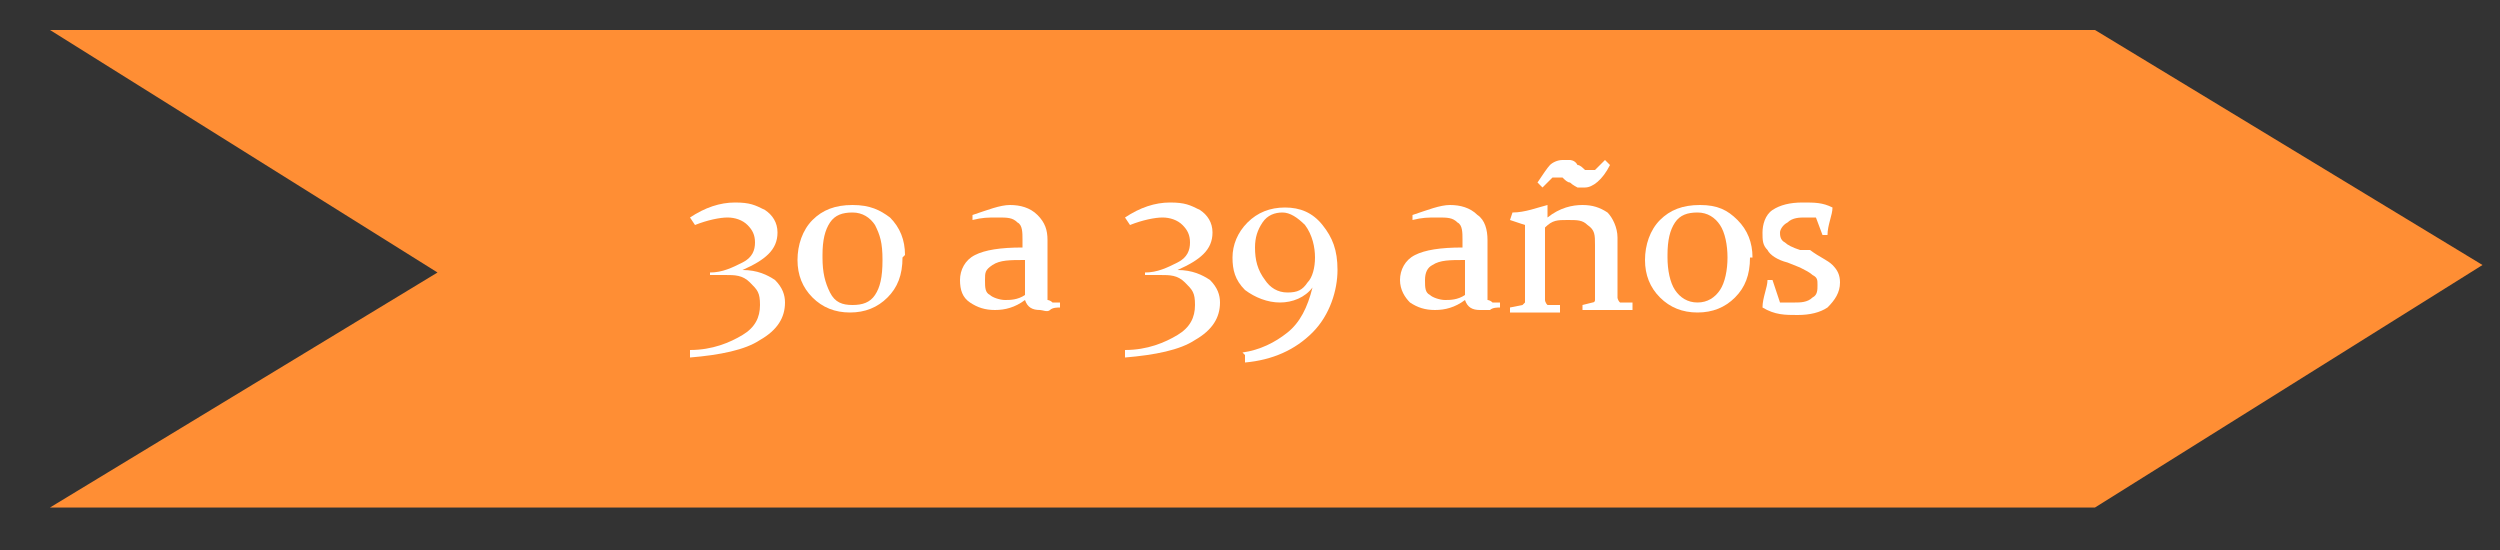 <?xml version="1.0" encoding="UTF-8"?>
<svg id="Capa_1" xmlns="http://www.w3.org/2000/svg" version="1.1" viewBox="0 0 100 22">
  <rect x="0" y="0" width="100" height="22" fill="#333333" stroke="none"/>
  <!-- Generator: Adobe Illustrator 29.0.0, SVG Export Plug-In . SVG Version: 2.1.0 Build 186)  -->
  <defs>
    <style>
      .st0 {
        fill: #ff8e34;
      }

      .st1 {
        fill: #fff;
      }

      .st2 {
        isolation: isolate;
      }
    </style>
  </defs>
  <polygon class="st0" points="83.8 20.3 2 20.3 17.5 10.9 2 1.2 83.8 1.2 99.3 10.6 83.8 20.3"/>
  <g class="st2">
    <g class="st2">
      <path class="st1" d="M28.4,10.9c.5,0,.9-.2,1.3-.4s.5-.5.5-.8-.1-.5-.3-.7c-.2-.2-.5-.3-.8-.3s-.8.1-1.3.3l-.2-.3c.6-.4,1.2-.6,1.8-.6s.8.1,1.2.3c.3.2.5.5.5.9,0,.7-.5,1.1-1.4,1.5h0c.6,0,1,.2,1.3.4.3.3.4.6.4.9,0,.6-.3,1.1-1,1.5-.6.4-1.6.6-2.8.7v-.3c.9,0,1.6-.3,2.1-.6.5-.3.7-.7.7-1.2s-.1-.6-.4-.9-.6-.3-1-.3-.4,0-.6,0v-.3Z"/>
      <path class="st1" d="M36.1,10.3c0,.7-.2,1.2-.6,1.6-.4.4-.9.6-1.5.6s-1.1-.2-1.5-.6-.6-.9-.6-1.5.2-1.2.6-1.6c.4-.4.9-.6,1.6-.6s1.1.2,1.5.5c.4.4.6.9.6,1.5ZM32.9,10.3c0,.6.1,1,.3,1.4s.5.5.9.5.7-.1.9-.4c.2-.3.3-.7.3-1.4s-.1-1-.3-1.4c-.2-.3-.5-.5-.9-.5s-.7.1-.9.4c-.2.3-.3.7-.3,1.3Z"/>
    </g>
    <g class="st2">
      <path class="st1" d="M38.9,8.6c.6-.2,1.1-.4,1.5-.4s.8.1,1.1.4.4.6.4,1v1.8c0,.2,0,.3,0,.4s0,.2,0,.2c0,0,.1,0,.2.1,0,0,.2,0,.3,0v.2c-.1,0-.3,0-.4.1s-.3,0-.4,0c-.3,0-.5-.1-.6-.4-.4.3-.8.4-1.2.4s-.7-.1-1-.3c-.3-.2-.4-.5-.4-.9s.2-.8.6-1c.4-.2,1-.3,1.9-.3v-.3c0-.3,0-.6-.2-.7-.2-.2-.4-.2-.8-.2s-.6,0-1,.1v-.3ZM41,10.4c-.6,0-1,0-1.3.2s-.3.3-.3.6,0,.5.2.6c.1.1.4.2.6.2s.5,0,.8-.2v-1.4Z"/>
    </g>
    <g class="st2">
      <path class="st1" d="M45.8,10.9c.5,0,.9-.2,1.3-.4s.5-.5.5-.8-.1-.5-.3-.7c-.2-.2-.5-.3-.8-.3s-.8.1-1.3.3l-.2-.3c.6-.4,1.2-.6,1.8-.6s.8.1,1.2.3c.3.2.5.5.5.9,0,.7-.5,1.1-1.4,1.5h0c.6,0,1,.2,1.3.4.3.3.4.6.4.9,0,.6-.3,1.1-1,1.5-.6.4-1.6.6-2.8.7v-.3c.9,0,1.6-.3,2.1-.6.5-.3.7-.7.7-1.2s-.1-.6-.4-.9-.6-.3-1-.3-.4,0-.6,0v-.3Z"/>
      <path class="st1" d="M49.7,14.1c.7-.1,1.3-.4,1.8-.8.5-.4.8-1,1-1.8h0c-.3.4-.8.6-1.3.6s-1-.2-1.4-.5c-.4-.4-.5-.8-.5-1.3s.2-1,.6-1.4.9-.6,1.5-.6,1.1.2,1.5.7c.4.5.6,1,.6,1.8s-.3,1.8-1,2.5-1.6,1.1-2.7,1.2v-.3ZM50.2,9.9c0,.5.1.9.4,1.3.2.3.5.5.9.5s.6-.1.8-.4c.2-.2.3-.6.3-1s-.1-.9-.4-1.3c-.3-.3-.6-.5-.9-.5s-.6.1-.8.4c-.2.3-.3.6-.3,1Z"/>
    </g>
    <g class="st2">
      <path class="st1" d="M56.5,8.6c.6-.2,1.1-.4,1.5-.4s.8.1,1.1.4c.3.2.4.6.4,1v1.8c0,.2,0,.3,0,.4,0,0,0,.2,0,.2,0,0,.1,0,.2.1,0,0,.2,0,.3,0v.2c-.1,0-.3,0-.4.1-.2,0-.3,0-.4,0-.3,0-.5-.1-.6-.4-.4.3-.8.4-1.2.4s-.7-.1-1-.3c-.2-.2-.4-.5-.4-.9s.2-.8.6-1c.4-.2,1-.3,1.9-.3v-.3c0-.3,0-.6-.2-.7-.2-.2-.4-.2-.8-.2s-.6,0-1,.1v-.3ZM58.6,10.4c-.6,0-1,0-1.3.2-.2.1-.3.3-.3.6s0,.5.2.6c.1.1.4.2.6.2s.5,0,.8-.2v-1.4Z"/>
      <path class="st1" d="M60.5,8.5c.5,0,1-.2,1.4-.3h0v.5c.5-.4,1-.5,1.4-.5s.7.1,1,.3c.2.2.4.6.4,1v1.6c0,.4,0,.6,0,.8,0,0,0,.1.1.2h.5c0,.1,0,.3,0,.3-.4,0-.7,0-1,0s-.6,0-1,0v-.2s.4-.1.4-.1c0,0,.1,0,.1-.1,0,0,0-.1,0-.3v-1.9c0-.4,0-.6-.3-.8-.2-.2-.4-.2-.8-.2s-.6,0-.9.3v1.9c0,.4,0,.7,0,1,0,0,0,.1.1.2h.5c0,.1,0,.3,0,.3-.4,0-.7,0-1,0s-.6,0-1,0v-.2s.5-.1.5-.1c0,0,0,0,.1-.1,0-.2,0-.4,0-.5v-1.5c0-.4,0-.7,0-1.1l-.6-.2h0ZM64.4,6.6c-.3.6-.7.9-1,.9s-.2,0-.3,0c0,0-.2-.1-.3-.2-.1,0-.2-.1-.3-.2,0,0-.1,0-.2,0s-.2,0-.2,0c0,0-.2.2-.4.4l-.2-.2c.2-.3.4-.6.5-.7.1-.1.3-.2.5-.2s.2,0,.3,0c0,0,.2,0,.3.2.1,0,.2.1.3.2,0,0,.1,0,.2,0s.2,0,.2,0c0,0,.2-.2.4-.4l.2.2Z"/>
      <path class="st1" d="M70,10.3c0,.7-.2,1.2-.6,1.6-.4.4-.9.6-1.5.6s-1.1-.2-1.5-.6c-.4-.4-.6-.9-.6-1.5s.2-1.2.6-1.6c.4-.4.9-.6,1.6-.6s1.1.2,1.5.6c.4.4.6.9.6,1.5ZM66.7,10.3c0,.5.1,1,.3,1.3.2.3.5.5.9.5s.7-.2.9-.5c.2-.3.3-.8.3-1.3s-.1-1-.3-1.3c-.2-.3-.5-.5-.9-.5s-.7.1-.9.4-.3.7-.3,1.3Z"/>
    </g>
    <g class="st2">
      <path class="st1" d="M72.8,8.7c-.2,0-.4,0-.6,0s-.5,0-.7.2c-.2.1-.3.3-.3.4s0,.3.2.4c.1.1.3.2.6.3h.4c.4.3.7.4.9.6.2.2.3.4.3.7,0,.4-.2.7-.5,1-.3.2-.7.3-1.2.3s-.9,0-1.4-.3c0-.4.2-.8.2-1.1h.2s.3.9.3.9c.2,0,.4,0,.6,0s.5,0,.7-.2c.2-.1.2-.3.2-.5s0-.3-.2-.4c-.1-.1-.3-.2-.5-.3l-.5-.2c-.4-.1-.7-.3-.8-.5-.2-.2-.2-.4-.2-.7s.1-.7.4-.9c.3-.2.7-.3,1.2-.3s.8,0,1.2.2c0,.3-.2.7-.2,1.1h-.2s-.3-.8-.3-.8Z"/>
    </g>
  </g>
</svg>